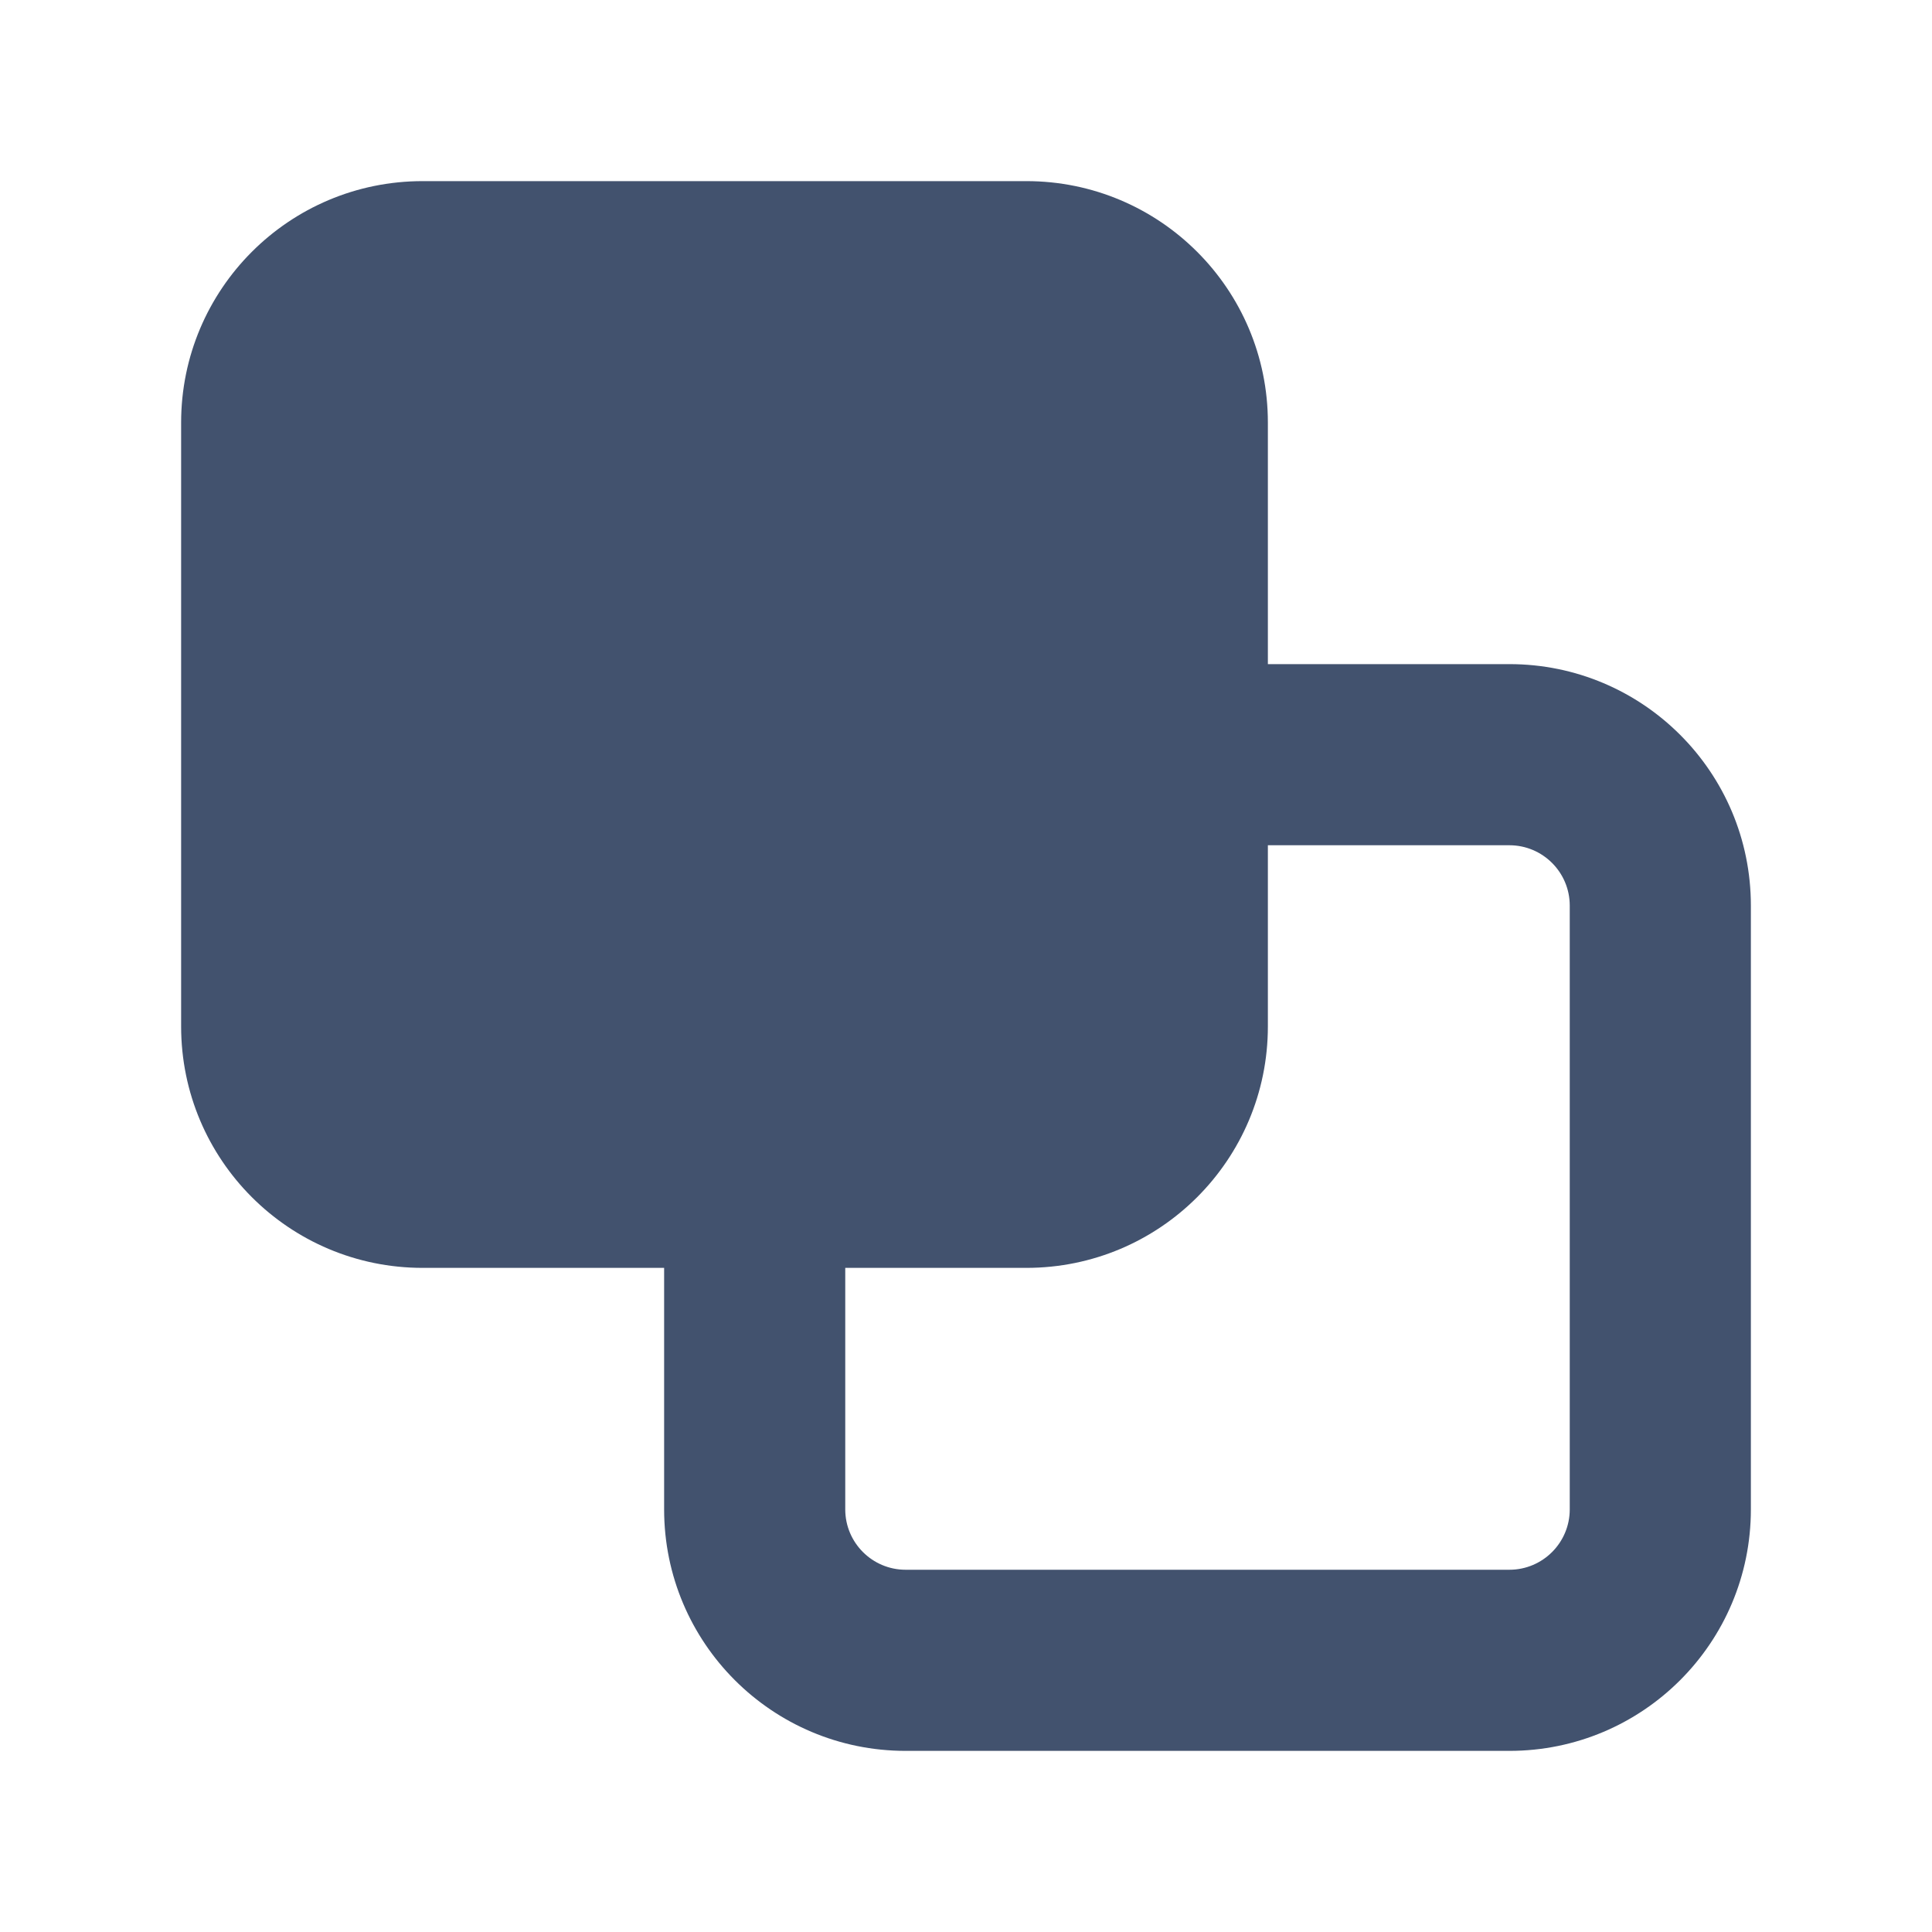 <svg width="16" height="16" viewBox="0 0 16 16" fill="none" xmlns="http://www.w3.org/2000/svg">
<path fill-rule="evenodd" clip-rule="evenodd" d="M1.5 3.5C1.5 2.395 2.395 1.5 3.5 1.5H8.5C9.605 1.5 10.5 2.395 10.5 3.5V5.5H12.5C13.605 5.5 14.5 6.395 14.5 7.5V12.5C14.5 13.605 13.605 14.5 12.5 14.5H7.5C6.395 14.5 5.5 13.605 5.5 12.5V10.5H3.5C2.395 10.5 1.5 9.605 1.5 8.5V3.5ZM7 10.5V12.5C7 12.776 7.224 13 7.5 13H12.5C12.776 13 13 12.776 13 12.5V7.5C13 7.224 12.776 7 12.5 7H10.5V8.5C10.5 9.605 9.605 10.5 8.5 10.5H7Z" fill="#42526E"/>
</svg>
